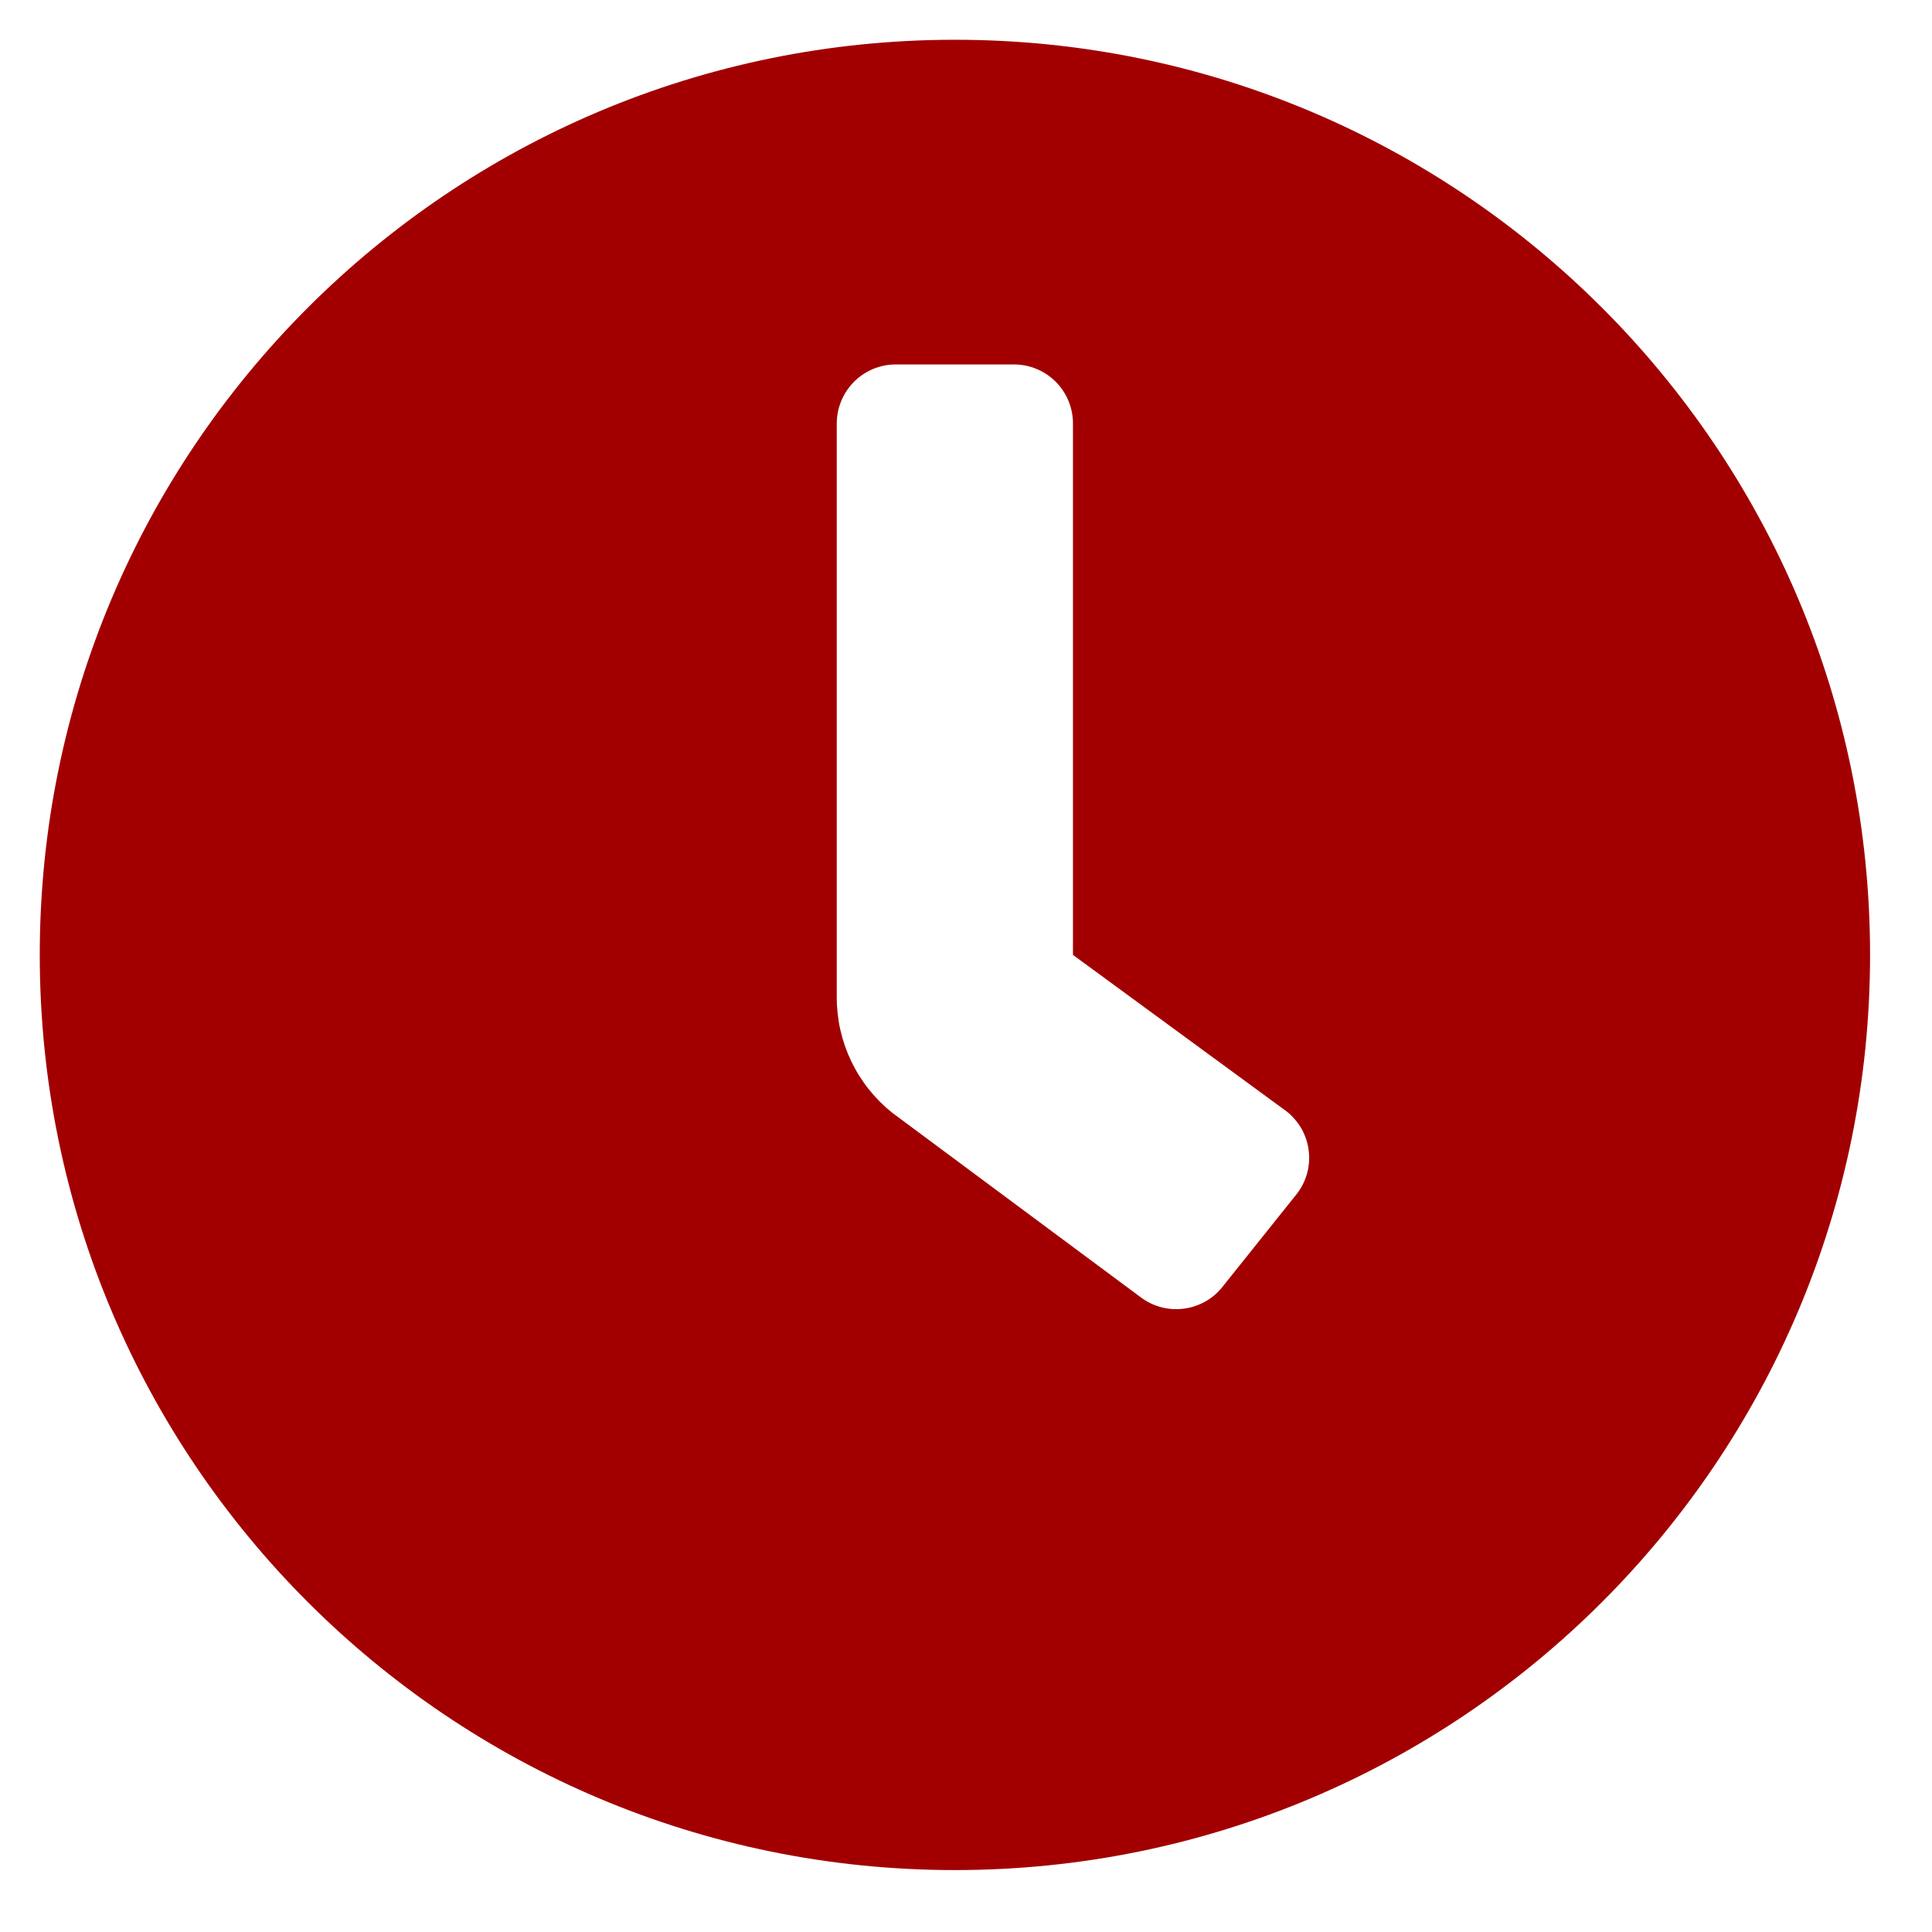 <svg width="19" height="19" viewBox="0 0 19 19" fill="none" xmlns="http://www.w3.org/2000/svg">
<path d="M9.391 0.391C4.419 0.391 0.391 4.419 0.391 9.391C0.391 14.362 4.419 18.391 9.391 18.391C14.362 18.391 18.391 14.362 18.391 9.391C18.391 4.419 14.362 0.391 9.391 0.391ZM12.747 11.749L12.021 12.657C11.974 12.716 11.915 12.766 11.848 12.803C11.781 12.839 11.708 12.863 11.632 12.871C11.556 12.88 11.479 12.873 11.406 12.852C11.333 12.831 11.265 12.795 11.205 12.748L8.774 10.943C8.604 10.807 8.467 10.635 8.372 10.438C8.278 10.242 8.229 10.027 8.229 9.81V4.165C8.229 4.011 8.291 3.863 8.399 3.754C8.508 3.645 8.656 3.584 8.81 3.584H9.971C10.125 3.584 10.273 3.645 10.382 3.754C10.491 3.863 10.552 4.011 10.552 4.165V9.391L12.657 10.933C12.716 10.981 12.766 11.04 12.803 11.106C12.839 11.173 12.863 11.247 12.871 11.322C12.88 11.398 12.873 11.475 12.852 11.548C12.83 11.622 12.795 11.69 12.747 11.749Z" fill="#A20000"/>
</svg>
